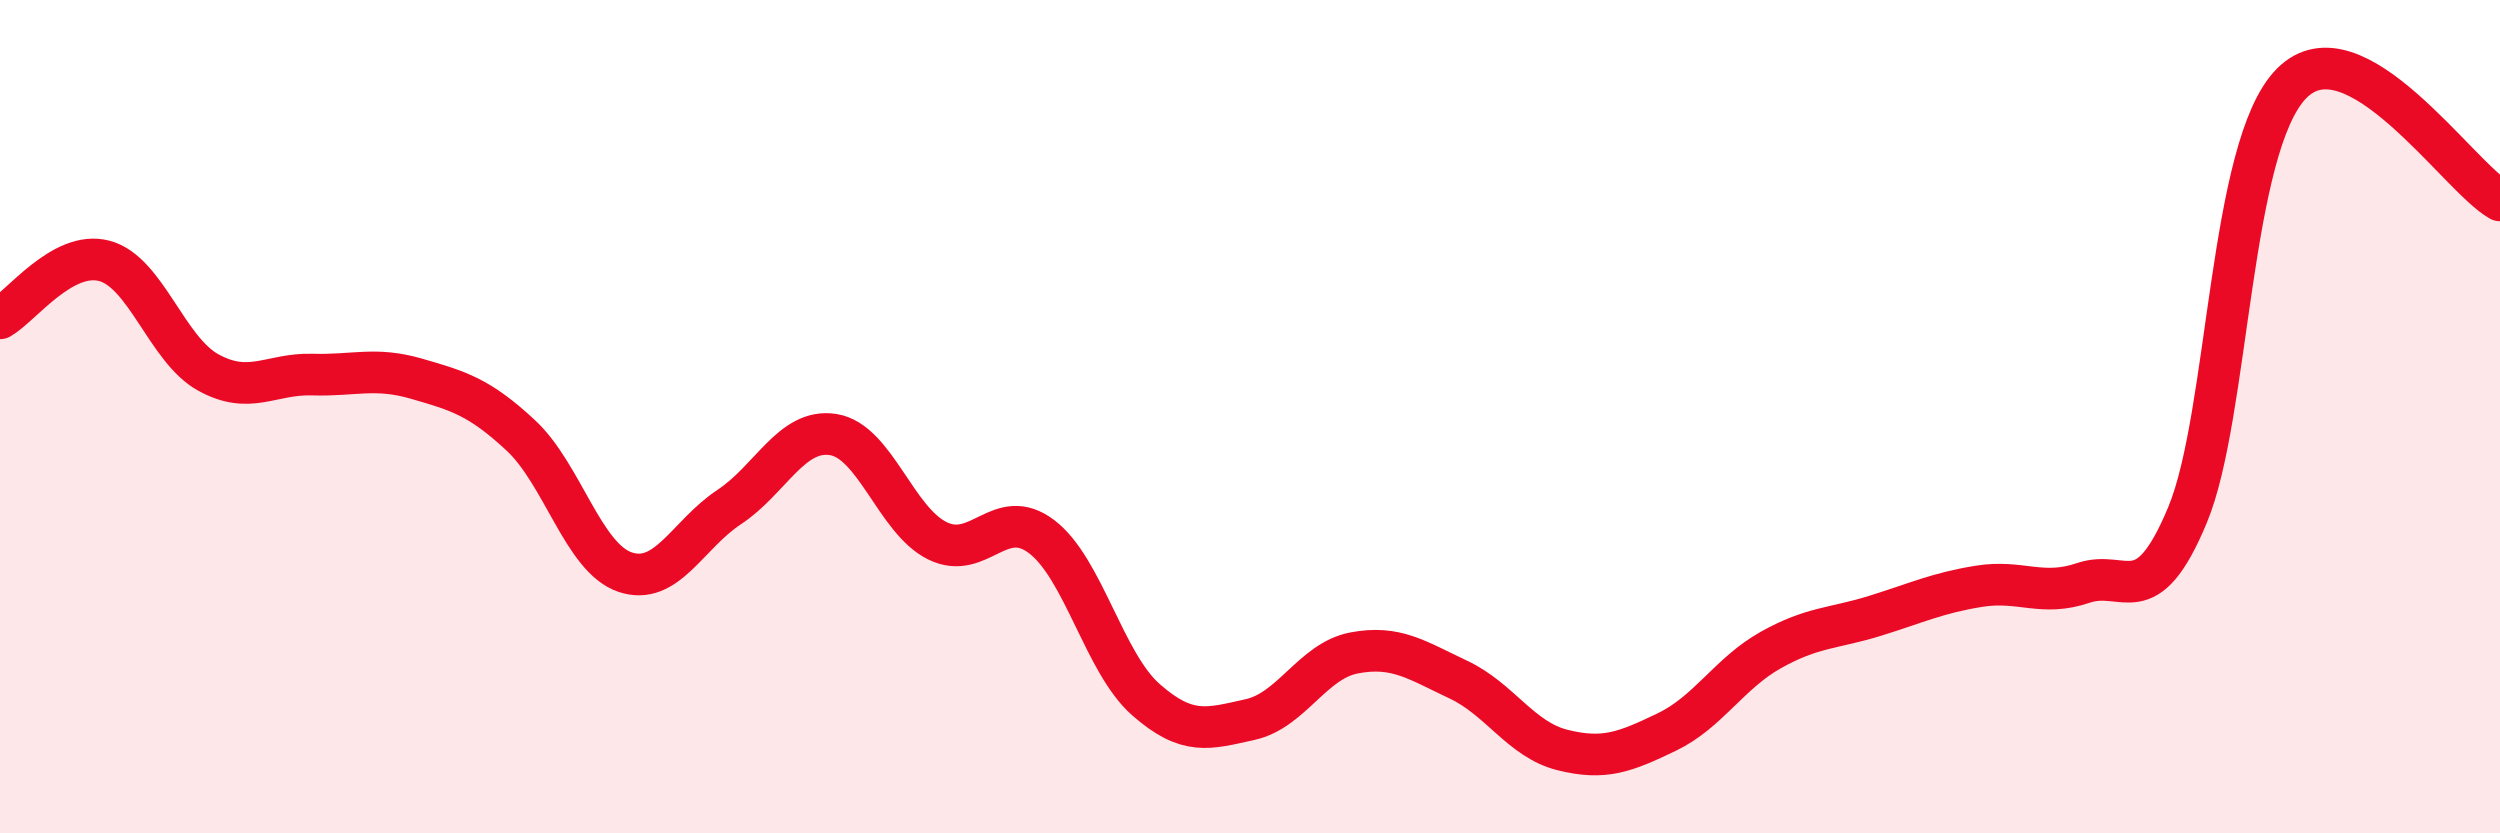 
    <svg width="60" height="20" viewBox="0 0 60 20" xmlns="http://www.w3.org/2000/svg">
      <path
        d="M 0,7.64 C 0.5,7.36 1.5,6 2.5,6.26 C 3.5,6.52 4,8.39 5,8.94 C 6,9.49 6.5,8.96 7.5,8.99 C 8.5,9.02 9,8.8 10,9.09 C 11,9.38 11.5,9.52 12.5,10.45 C 13.5,11.38 14,13.39 15,13.73 C 16,14.07 16.5,12.83 17.5,12.17 C 18.5,11.51 19,10.27 20,10.43 C 21,10.59 21.5,12.49 22.5,12.98 C 23.5,13.47 24,12.12 25,12.88 C 26,13.64 26.5,15.91 27.5,16.79 C 28.5,17.67 29,17.49 30,17.27 C 31,17.05 31.5,15.86 32.5,15.67 C 33.5,15.48 34,15.84 35,16.31 C 36,16.78 36.5,17.75 37.5,18 C 38.5,18.25 39,18.05 40,17.57 C 41,17.09 41.5,16.16 42.5,15.6 C 43.5,15.04 44,15.09 45,14.78 C 46,14.47 46.5,14.23 47.5,14.07 C 48.5,13.91 49,14.33 50,13.99 C 51,13.65 51.5,14.76 52.5,12.36 C 53.5,9.96 53.5,3.51 55,2 C 56.5,0.49 59,4.25 60,4.81L60 20L0 20Z"
        fill="#EB0A25"
        opacity="0.1"
        stroke-linecap="round"
        stroke-linejoin="round"
      />
      <path
        d="M 0,7.64 C 0.5,7.36 1.5,6 2.5,6.26 C 3.5,6.52 4,8.39 5,8.94 C 6,9.49 6.5,8.96 7.5,8.99 C 8.5,9.02 9,8.8 10,9.09 C 11,9.38 11.5,9.52 12.5,10.45 C 13.5,11.38 14,13.39 15,13.73 C 16,14.07 16.5,12.83 17.5,12.17 C 18.5,11.51 19,10.27 20,10.43 C 21,10.59 21.5,12.49 22.5,12.98 C 23.5,13.47 24,12.12 25,12.88 C 26,13.64 26.5,15.91 27.5,16.79 C 28.5,17.67 29,17.49 30,17.27 C 31,17.05 31.5,15.86 32.5,15.67 C 33.5,15.48 34,15.84 35,16.31 C 36,16.78 36.5,17.75 37.5,18 C 38.5,18.25 39,18.05 40,17.57 C 41,17.09 41.5,16.16 42.5,15.6 C 43.5,15.04 44,15.09 45,14.78 C 46,14.47 46.5,14.23 47.5,14.07 C 48.5,13.91 49,14.33 50,13.99 C 51,13.65 51.5,14.76 52.5,12.36 C 53.5,9.96 53.5,3.51 55,2 C 56.5,0.49 59,4.25 60,4.81"
        stroke="#EB0A25"
        stroke-width="1"
        fill="none"
        stroke-linecap="round"
        stroke-linejoin="round"
      />
    </svg>
  